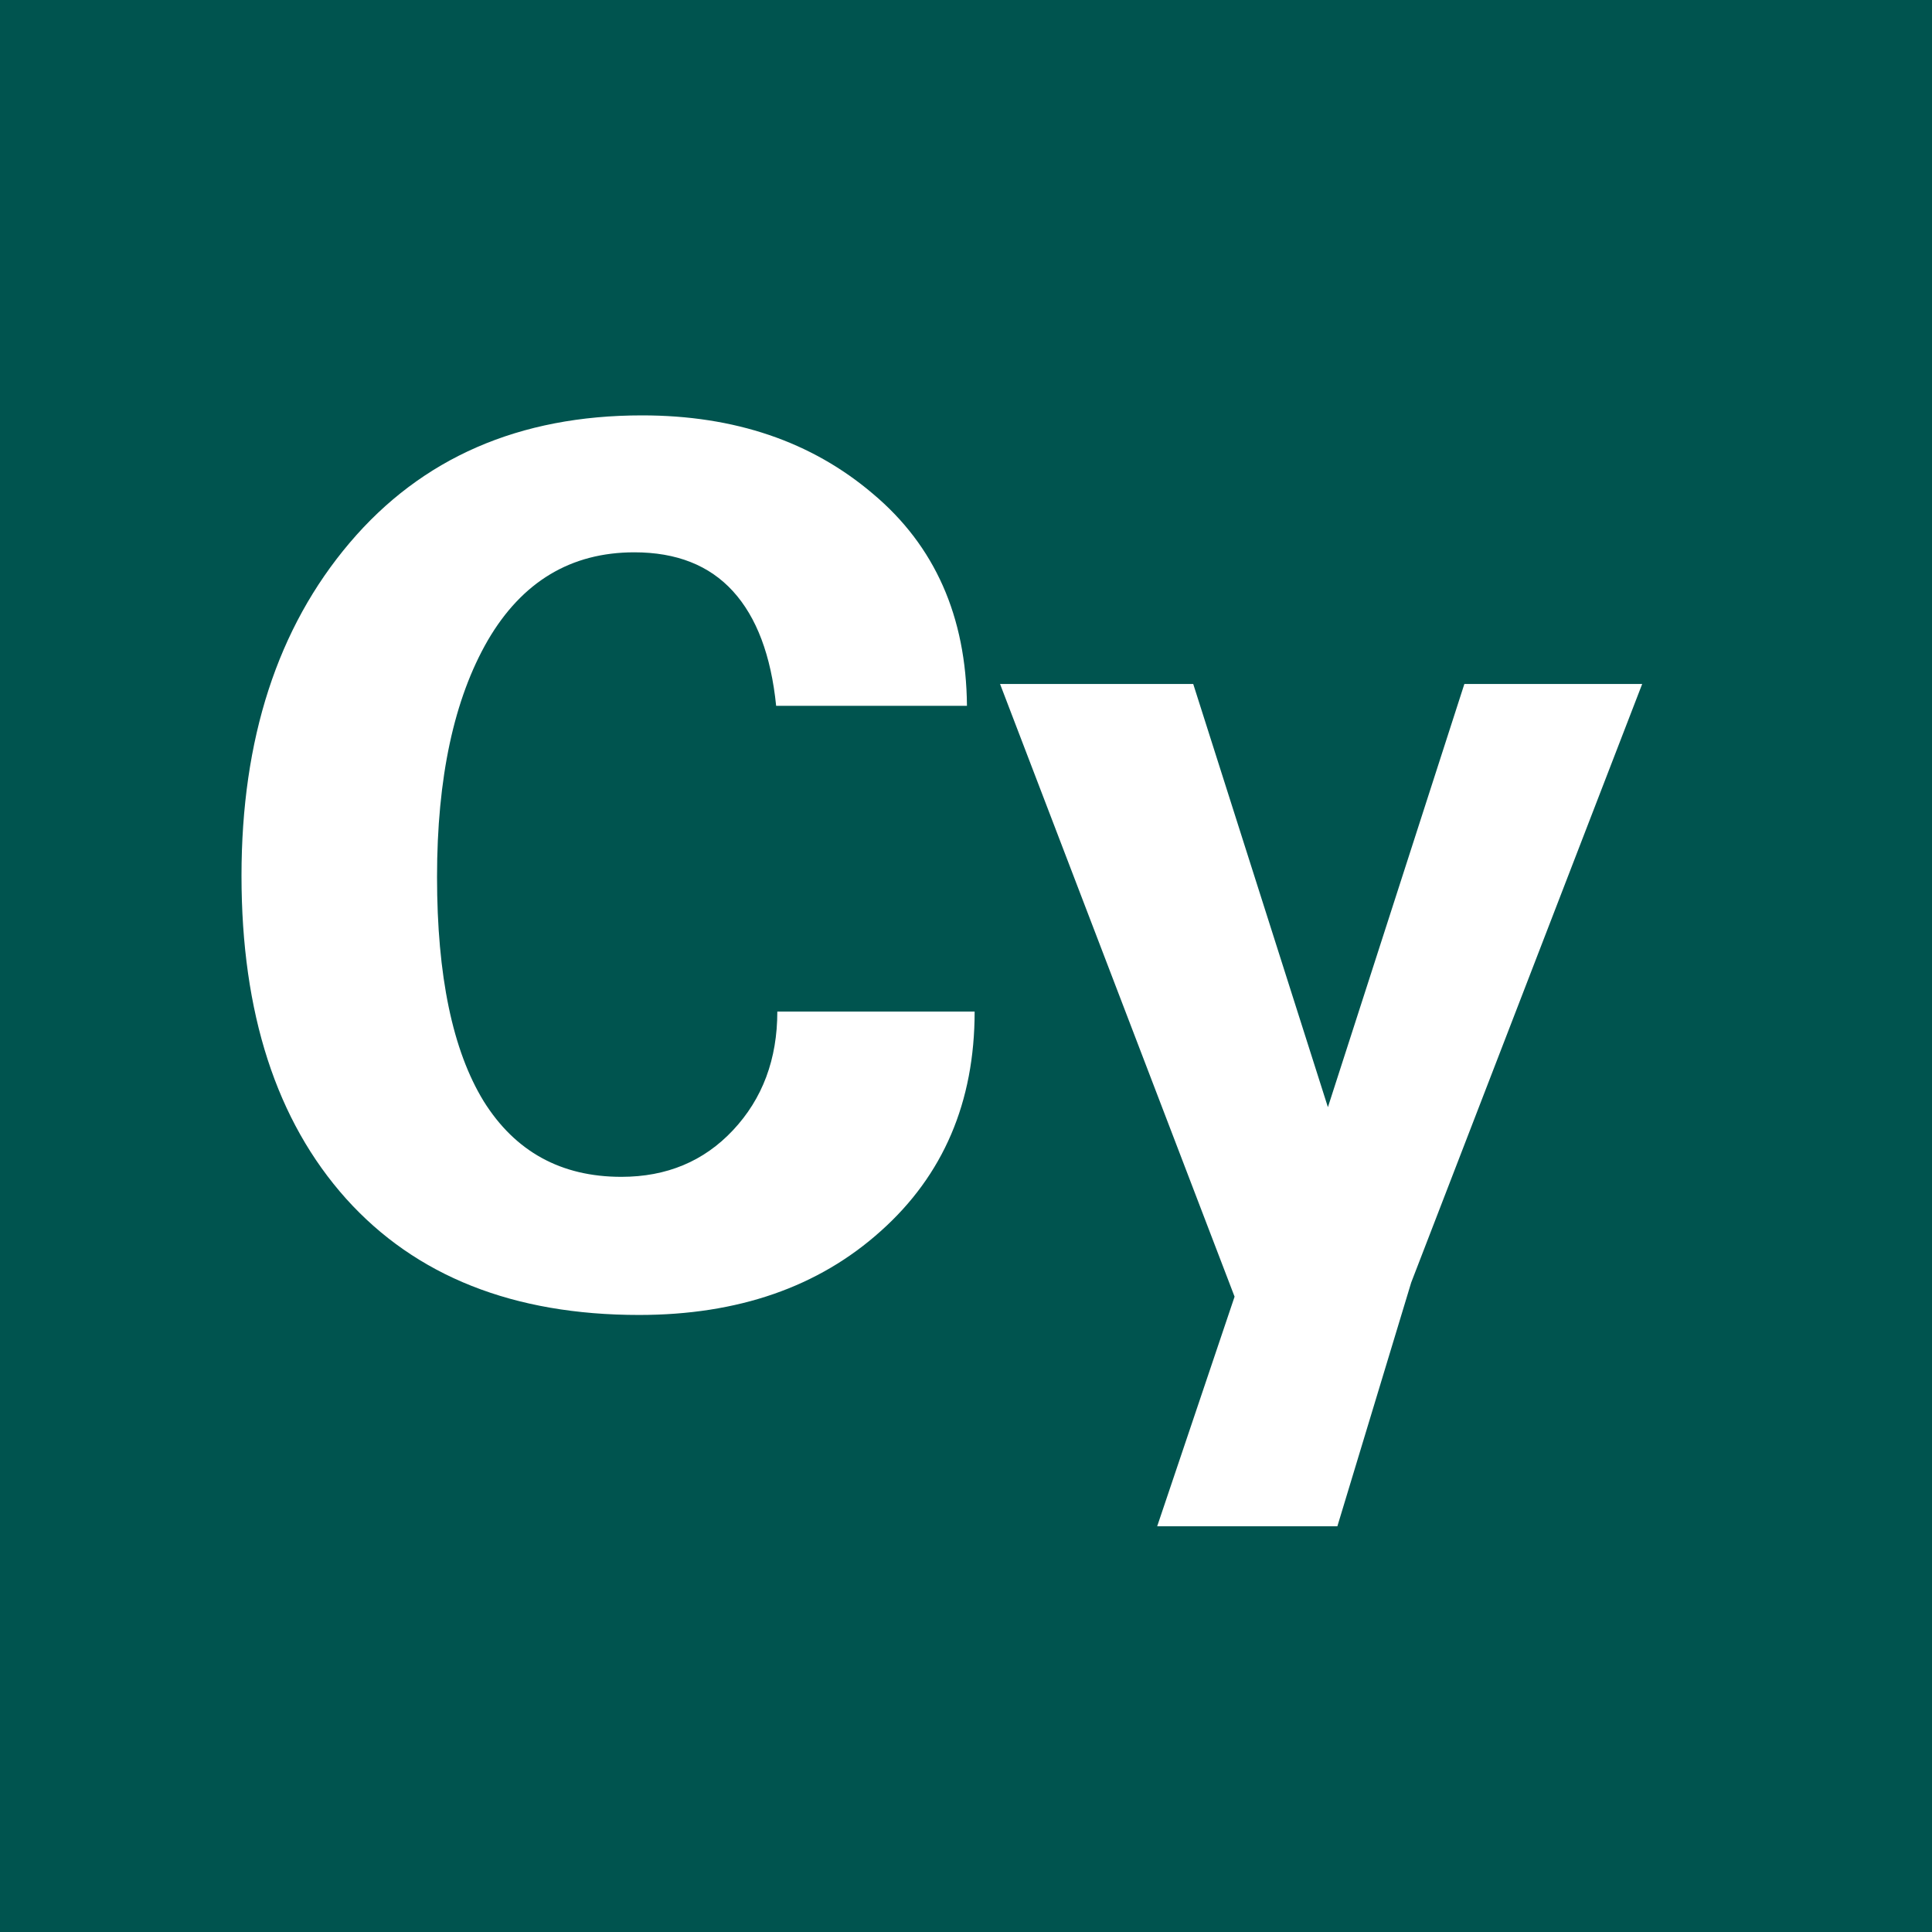 <svg xmlns="http://www.w3.org/2000/svg" width="200" height="200" viewBox="0 0 200 200" fill="none"><rect width="200" height="200" fill="#00544F"></rect><path d="M123.522 70.803L137.465 114.615L151.592 70.803H170L146.088 132.764L138.444 158H119.791L127.803 134.23L103.524 70.803H123.522Z" fill="white"></path><path d="M100.099 73.064H80.346C79.816 67.85 78.328 63.898 75.881 61.209C73.435 58.521 70.031 57.176 65.668 57.176C59.104 57.176 54.049 60.211 50.502 66.281C46.996 72.351 45.242 80.519 45.242 90.784C45.242 101.009 46.853 108.749 50.074 114.004C53.335 119.219 58.085 121.826 64.323 121.826C69.012 121.826 72.864 120.217 75.881 116.998C78.939 113.739 80.468 109.645 80.468 104.716H100.894C100.894 114.086 97.653 121.663 91.17 127.447C84.729 133.232 76.391 136.124 66.158 136.124C53.152 136.124 43.041 132.112 35.825 124.087C28.608 116.021 25 104.879 25 90.662C25 76.486 28.73 64.998 36.191 56.199C43.652 47.4 53.743 43 66.463 43C76.044 43 84.015 45.709 90.375 51.127C96.776 56.504 100.017 63.816 100.099 73.064Z" fill="white"></path></svg>